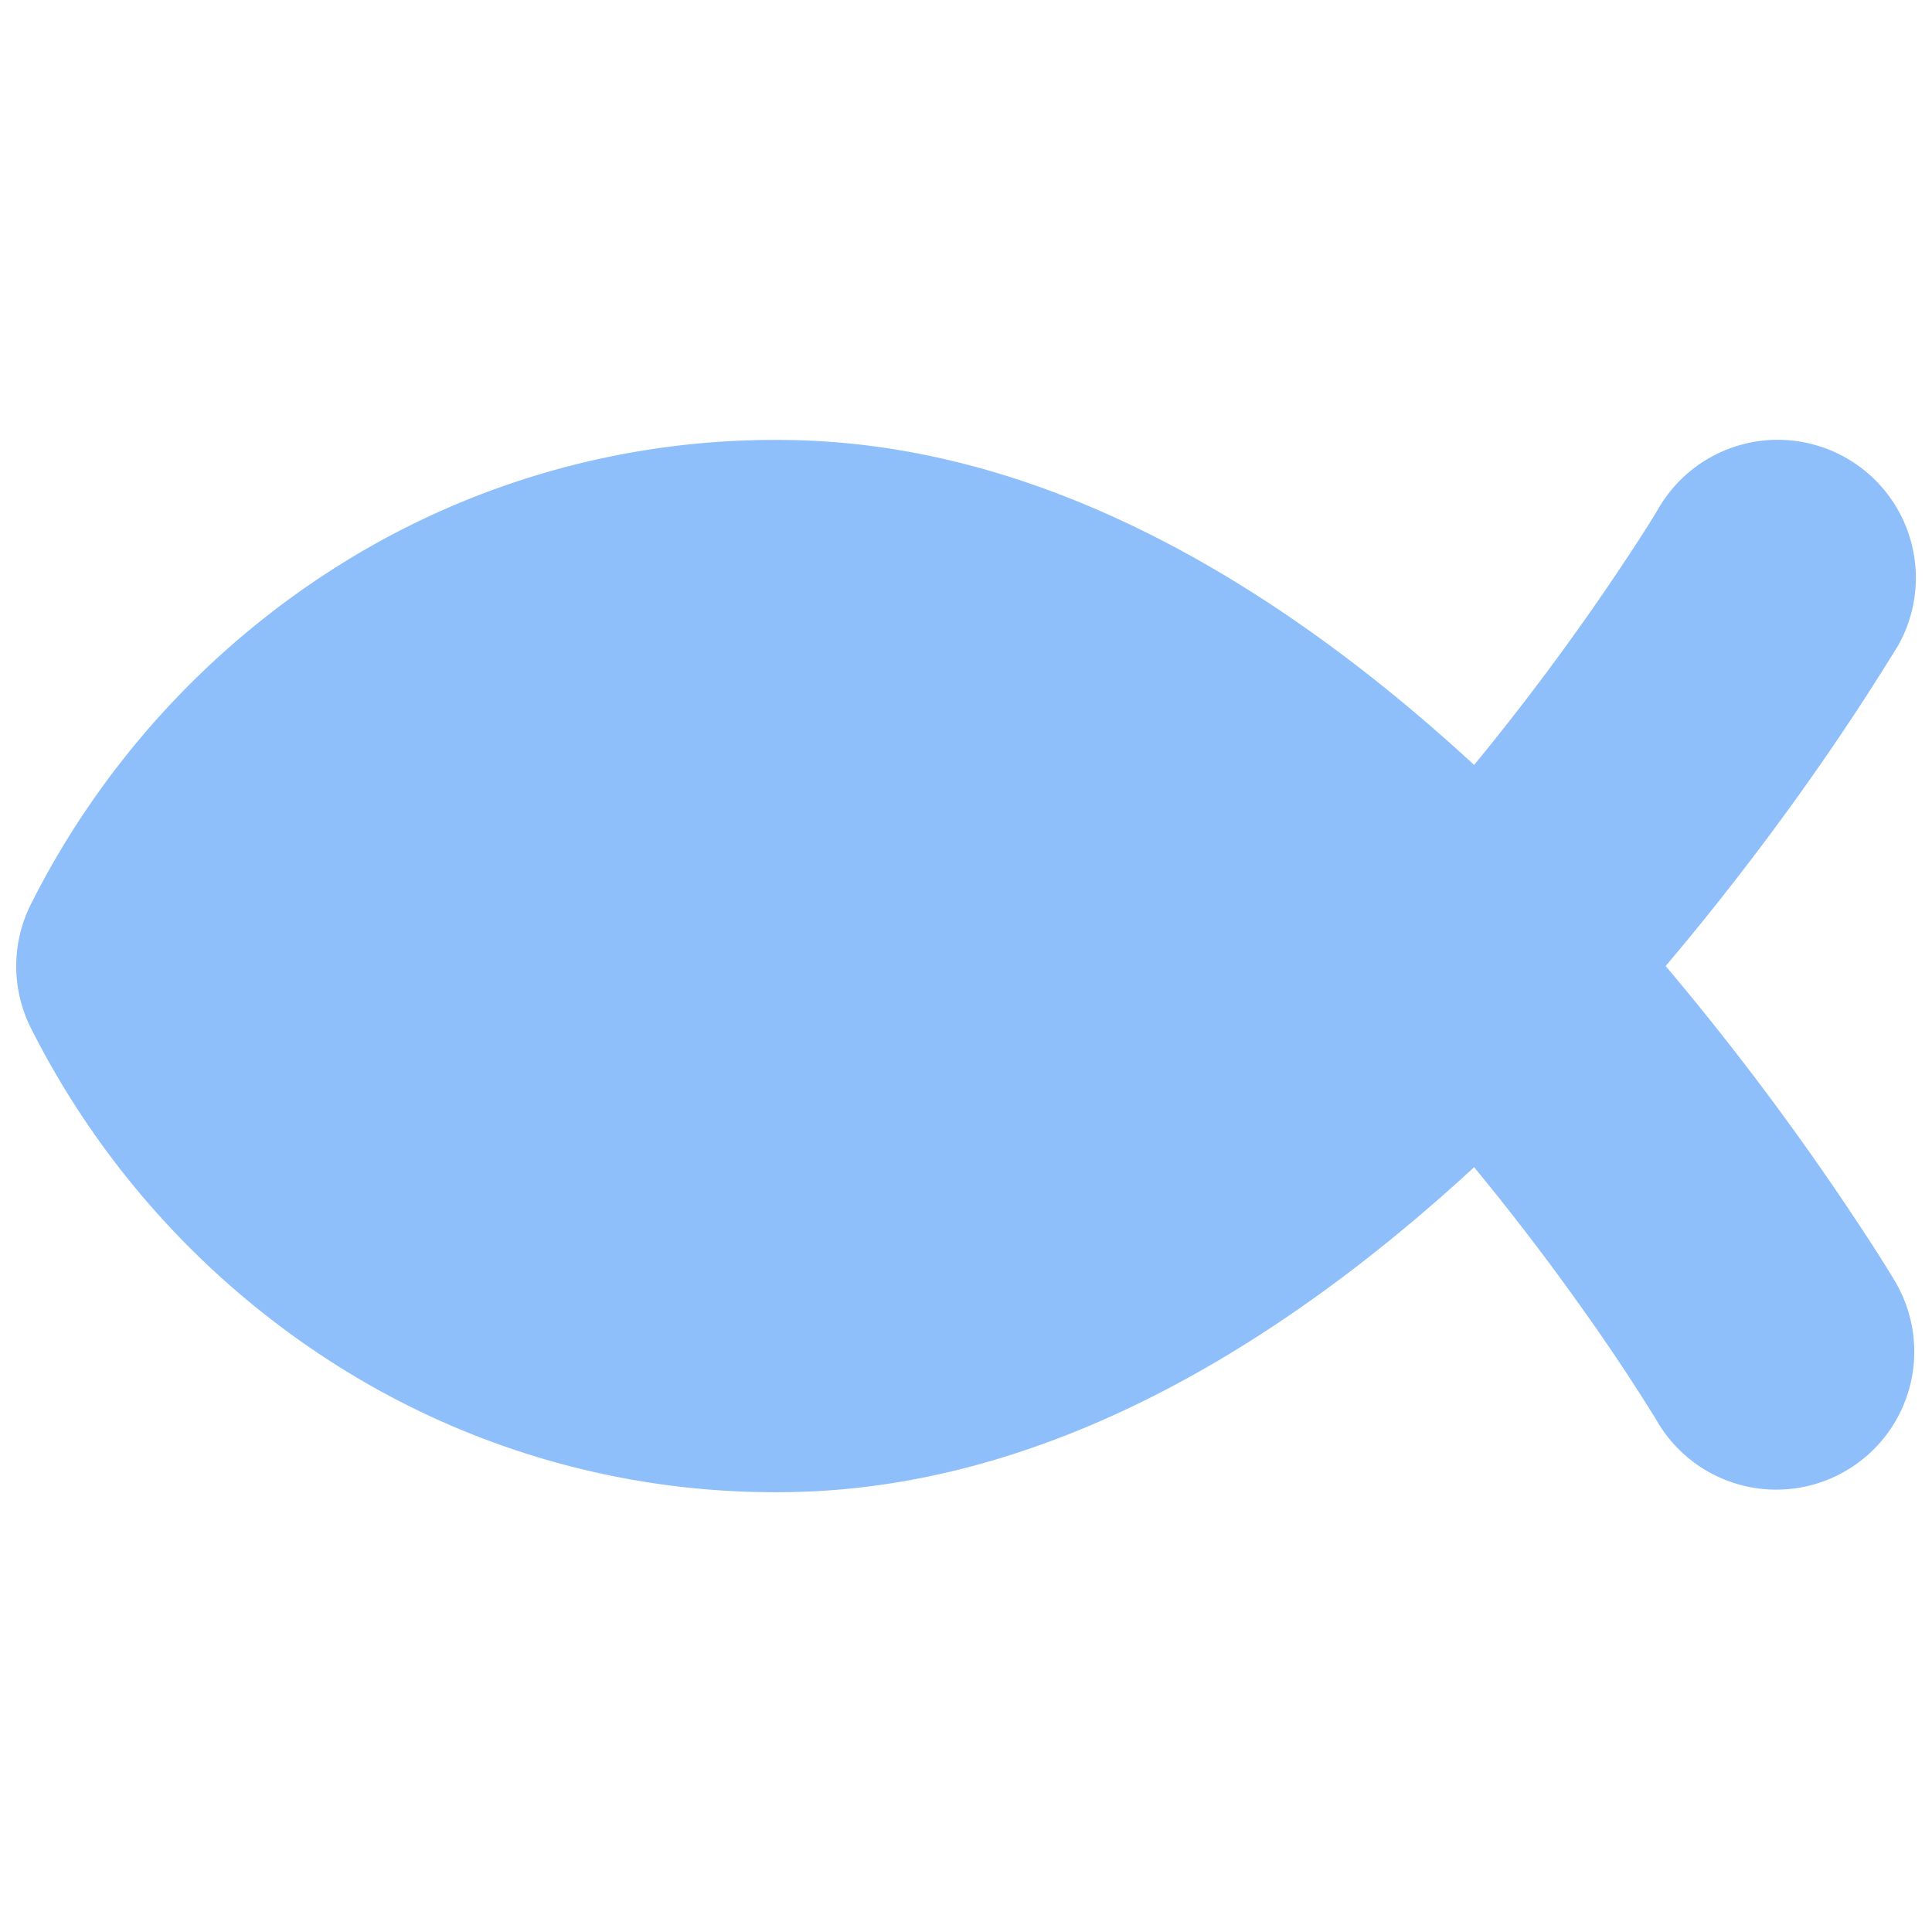 <svg xmlns="http://www.w3.org/2000/svg" fill="none" viewBox="0 0 14 14" id="Christianity--Streamline-Core"><desc>Christianity Streamline Icon: https://streamlinehq.com</desc><g id="christianity--religion-jesus-christianity-christ-fish-culture"><path id="Vector (Stroke)" fill="#8fbffa" d="M13.391 3.326a1 1 0 0 1 0.353 1.37l-0.002 0.002a18.103 18.103 0 0 1 -0.623 0.945c-0.27 0.383 -0.624 0.855 -1.049 1.357a19.931 19.931 0 0 1 1.504 2.032c0.058 0.09 0.115 0.18 0.169 0.271l0 0.001a1 1 0 0 1 -1.721 1.018l-0.03 -0.05a14.644 14.644 0 0 0 -0.506 -0.761 17.983 17.983 0 0 0 -0.804 -1.053c-1.308 1.206 -3.056 2.353 -5.036 2.355a5.935 5.935 0 0 1 -3.175 -0.9A6.178 6.178 0 0 1 0.225 7.452a1 1 0 0 1 0 -0.902 6.178 6.178 0 0 1 2.246 -2.463 5.935 5.935 0 0 1 3.175 -0.899c1.98 0.002 3.728 1.149 5.036 2.355A17.99 17.99 0 0 0 11.89 3.89c0.043 -0.067 0.085 -0.134 0.126 -0.202l0.005 -0.009a1 1 0 0 1 1.37 -0.353Z" stroke-width="1"></path></g></svg>